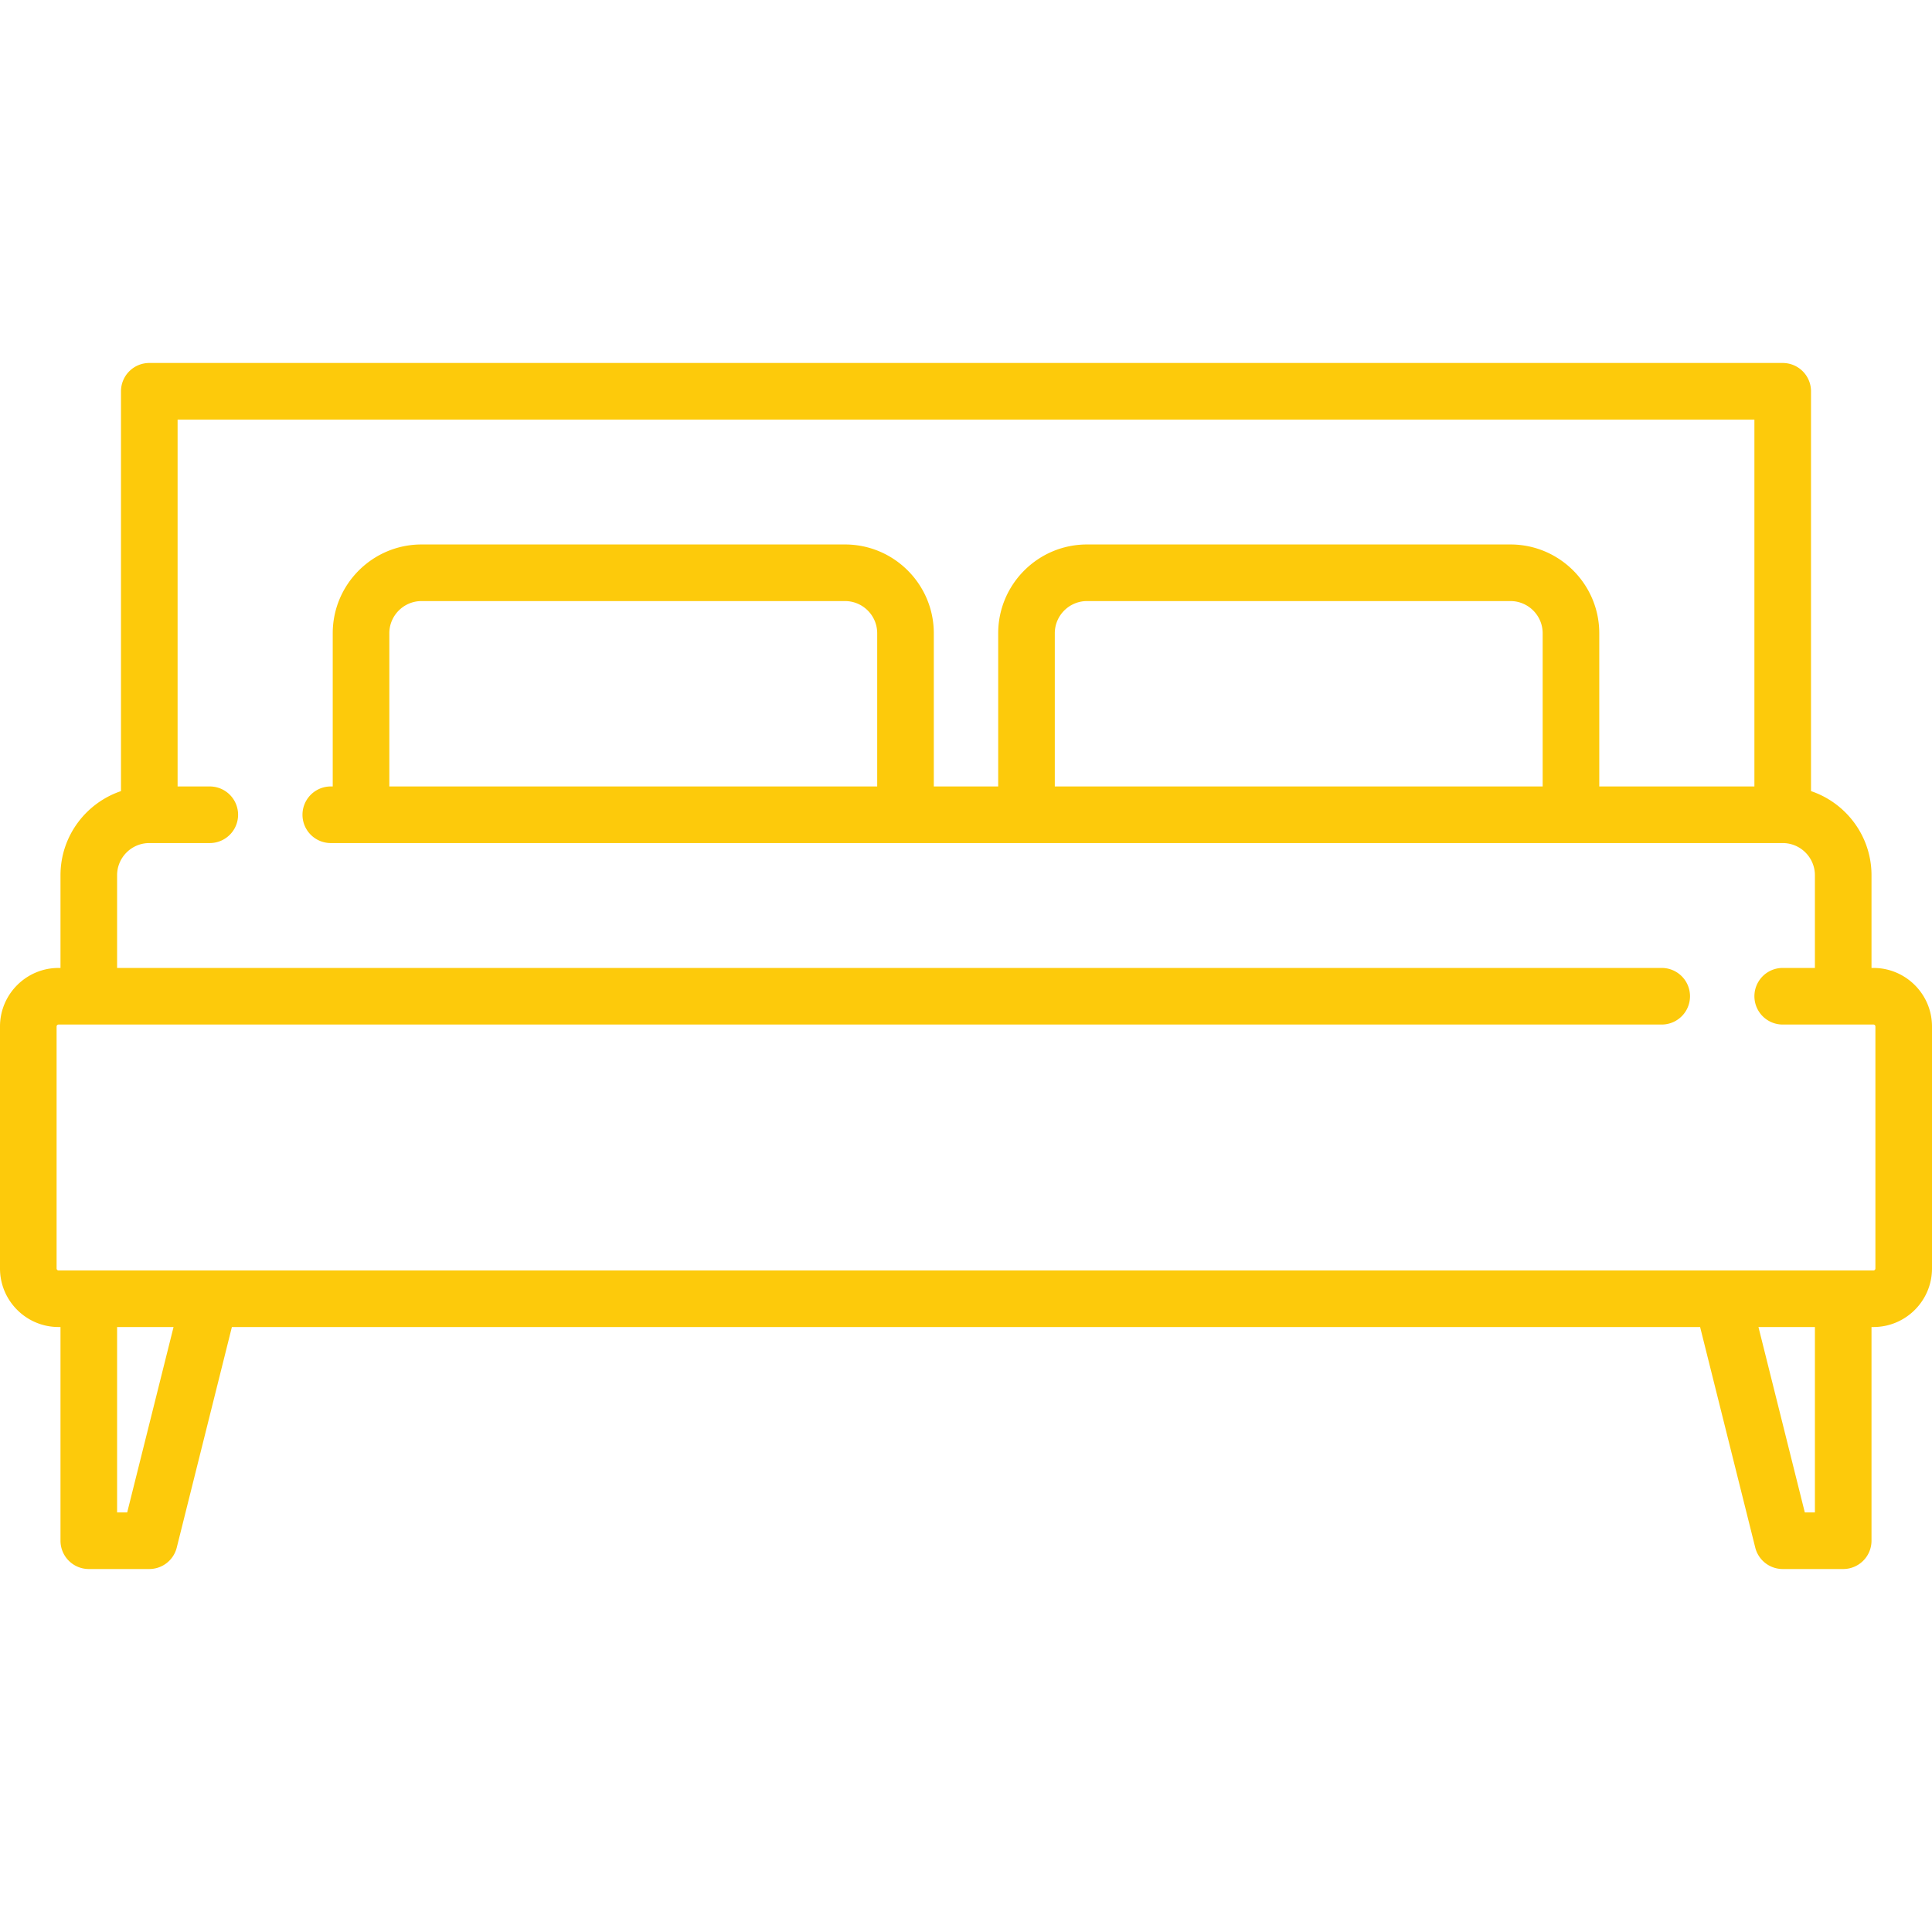 <svg xmlns="http://www.w3.org/2000/svg" xmlns:xlink="http://www.w3.org/1999/xlink" width="512" height="512" x="0" y="0" viewBox="0 0 511.999 511.999" style="enable-background:new 0 0 512 512" xml:space="preserve" class=""><g><path d="M496.484 256.516h-.516v-24.564c0-10.354-6.724-19.16-16.032-22.299v-105.96a7.5 7.5 0 0 0-7.5-7.5H39.564a7.5 7.5 0 0 0-7.5 7.5v105.959c-9.308 3.139-16.032 11.946-16.032 22.299v24.564h-.516C6.96 256.516 0 263.477 0 272.031v64.129c0 8.556 6.96 15.517 15.516 15.517h.516v56.629a7.5 7.5 0 0 0 7.5 7.5h16.032a7.501 7.501 0 0 0 7.276-5.681l14.612-58.448h389.095l14.612 58.448a7.5 7.5 0 0 0 7.276 5.681h16.032a7.5 7.5 0 0 0 7.5-7.5v-56.629h.516c8.556 0 15.516-6.961 15.516-15.517v-64.129c.001-8.554-6.959-15.515-15.515-15.515zM33.708 400.807h-2.676v-49.129h14.959l-12.283 49.129zm447.261 0h-2.677l-12.282-49.129h14.959v49.129zm15.515-64.13H15.516a.516.516 0 0 1-.516-.517v-64.129c0-.285.231-.516.516-.516H440.37a7.5 7.5 0 0 0 0-15H31.032v-24.564c0-4.705 3.828-8.532 8.532-8.532h16.033a7.5 7.5 0 0 0 0-15h-8.533v-97.226h417.871v97.226h-41.113v-40.597c0-12.976-10.557-23.532-23.532-23.532H288.064c-12.976 0-23.532 10.557-23.532 23.532v40.597h-17.064v-40.597c0-12.976-10.557-23.532-23.532-23.532H111.709c-12.976 0-23.532 10.557-23.532 23.532v40.597h-.516a7.5 7.5 0 0 0 0 15h384.774c4.705 0 8.532 3.828 8.532 8.532v24.564h-8.531a7.5 7.5 0 0 0 0 15h24.047c.285 0 .516.231.516.516v64.129H497a.517.517 0 0 1-.516.517zm-87.662-168.855v40.597h-129.29v-40.597c0-4.704 3.828-8.532 8.532-8.532H400.29c4.705-.001 8.532 3.827 8.532 8.532zm-176.355 0v40.597h-129.29v-40.597c0-4.704 3.828-8.532 8.532-8.532h112.226c4.705-.001 8.532 3.827 8.532 8.532z" fill="#fdca0b" opacity="1" data-original="#000000"></path></g></svg>